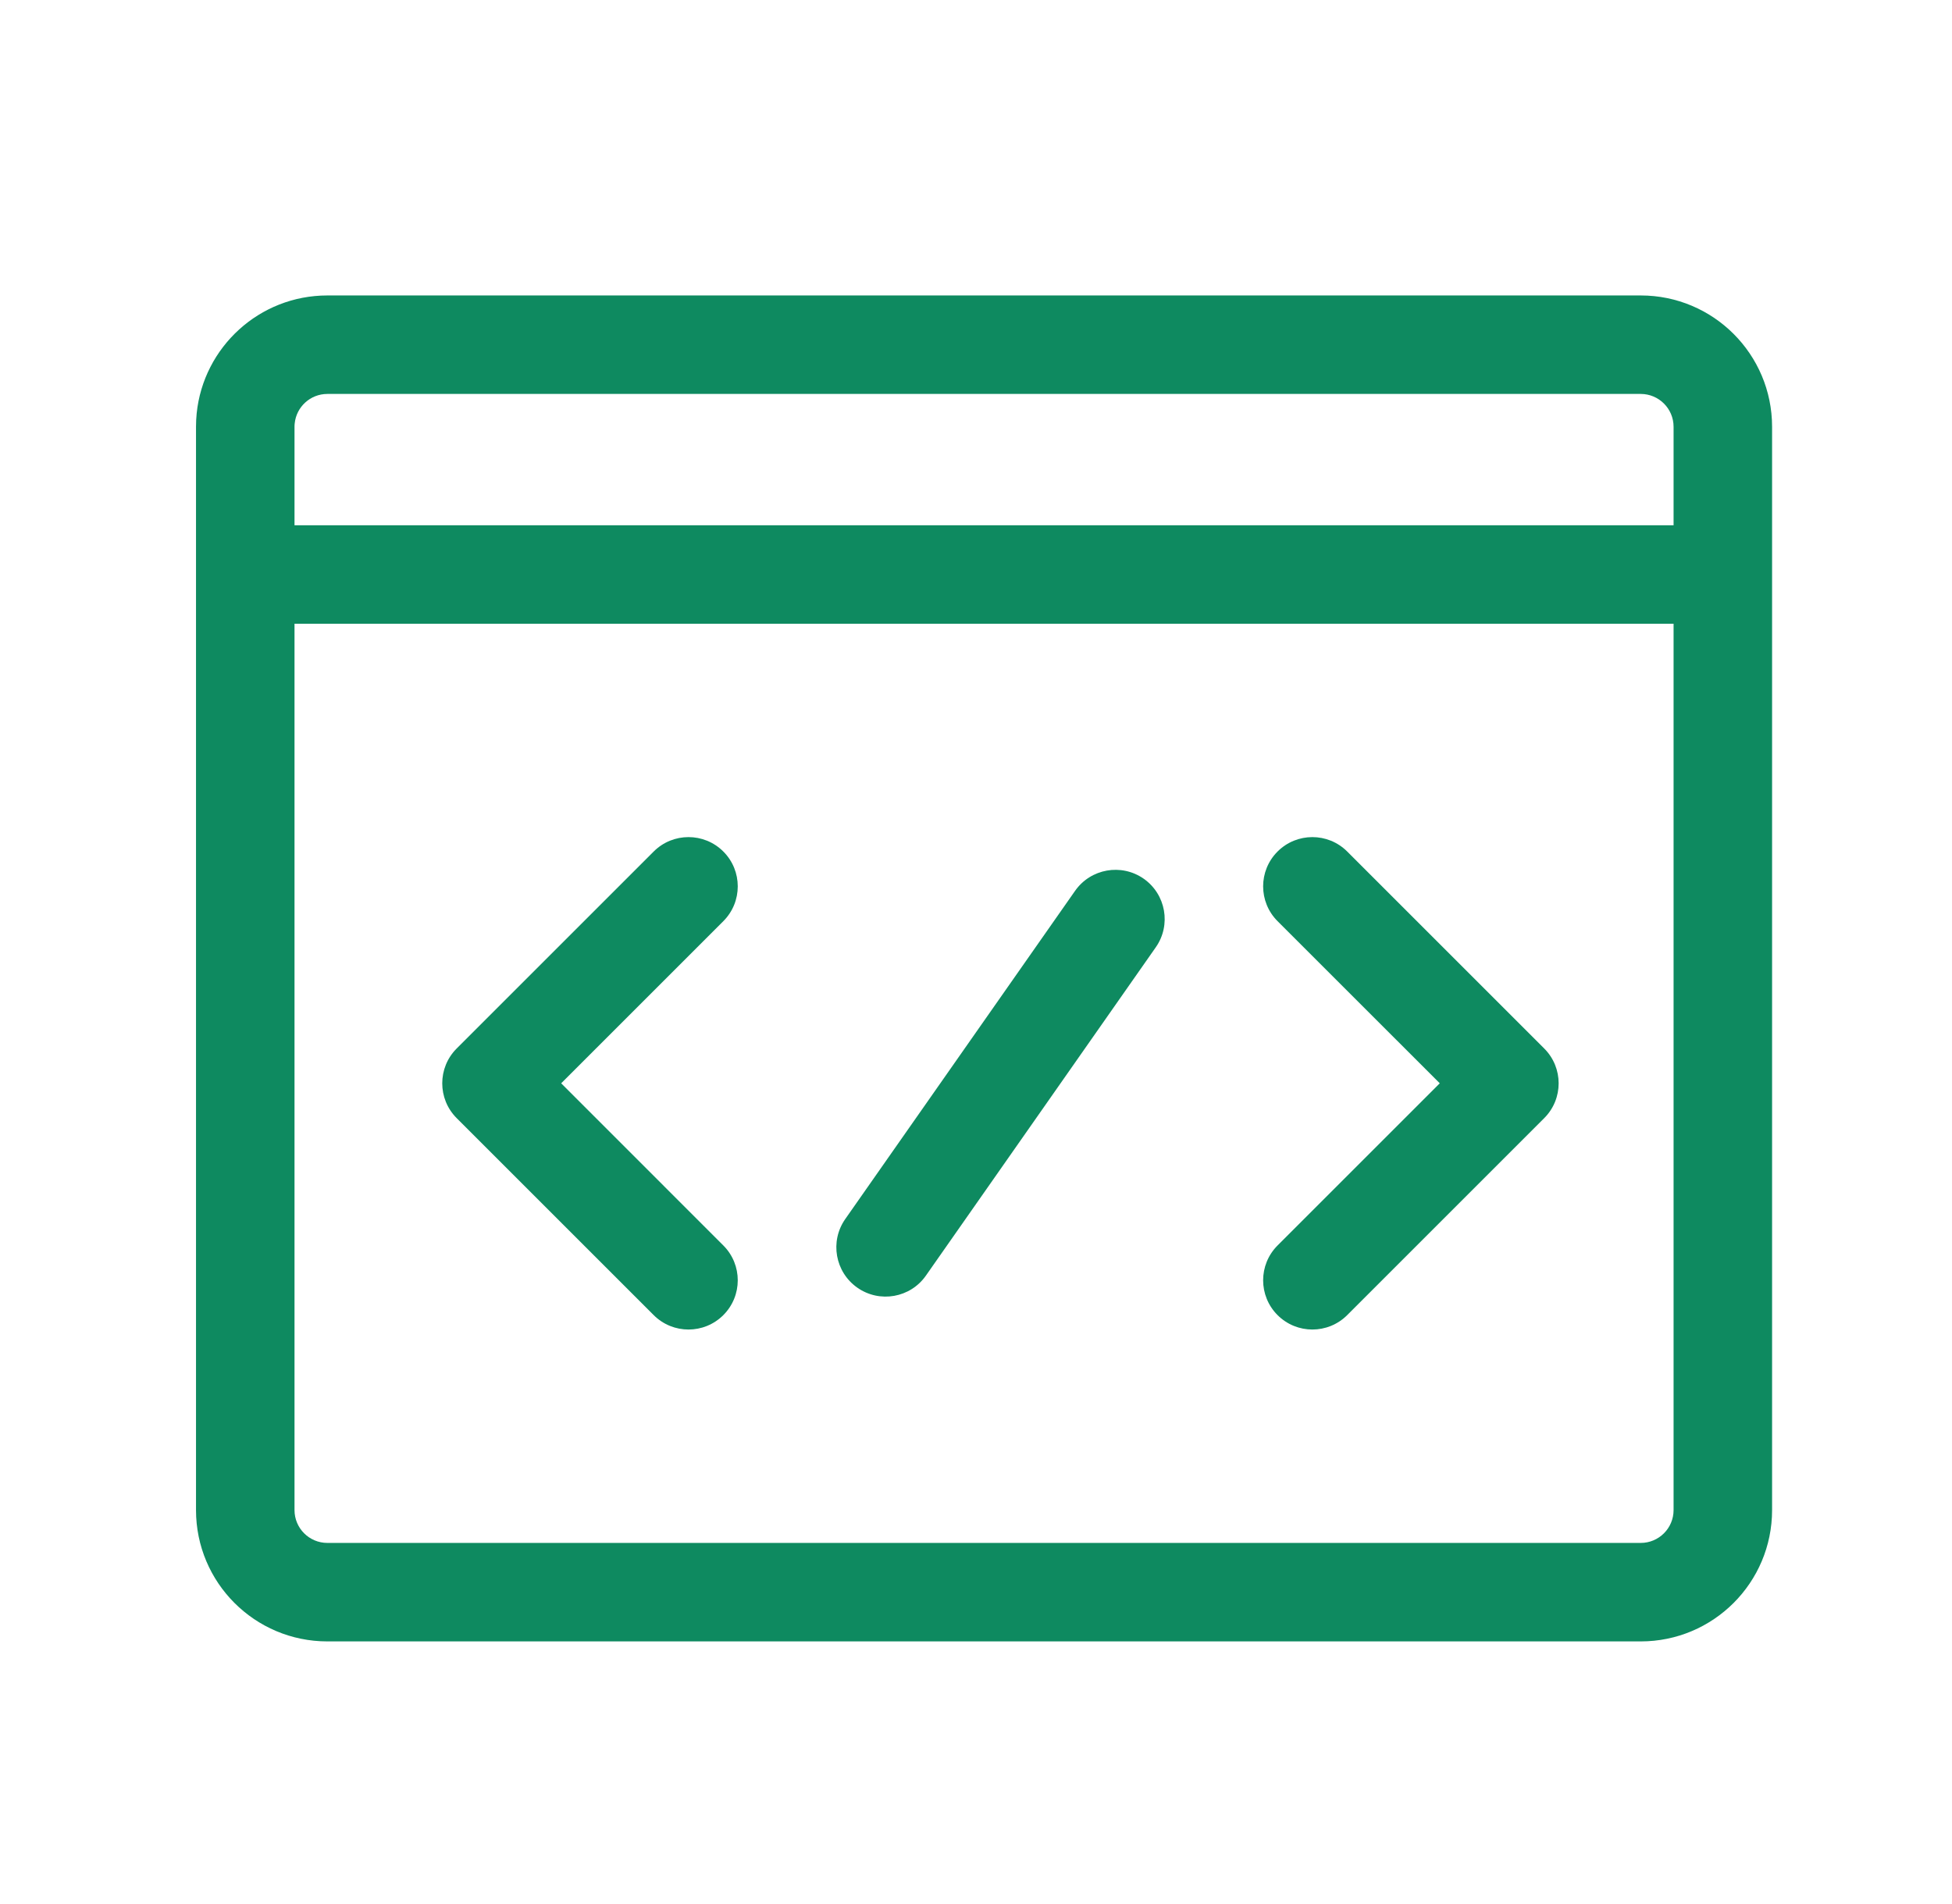 <svg width="41" height="40" viewBox="0 0 41 40" fill="none" xmlns="http://www.w3.org/2000/svg">
<g id="&#231;&#189;&#145;&#233;&#161;&#181;&#230;&#138;&#147;&#229;&#143;&#150;">
<mask id="mask0_496_25658" style="mask-type:alpha" maskUnits="userSpaceOnUse" x="0" y="0" width="41" height="40">
<rect id="Rectangle 25385" x="0.668" width="40" height="40" fill="#D9D9D9"/>
</mask>
<g mask="url(#mask0_496_25658)">
<g id="Group 1000006966">
<path id="Union" fill-rule="evenodd" clip-rule="evenodd" d="M6.876 8.276C6.519 8.276 6.225 8.547 6.19 8.895C6.187 8.918 6.186 8.942 6.186 8.966V11.035H35.152V8.966C35.152 8.585 34.843 8.276 34.462 8.276H6.876ZM4.117 8.966V13.104V31.724C4.117 33.248 5.352 34.483 6.876 34.483H34.462C35.986 34.483 37.221 33.248 37.221 31.724V13.104V8.966C37.221 7.442 35.986 6.207 34.462 6.207H6.876C5.447 6.207 4.273 7.293 4.131 8.684C4.122 8.776 4.117 8.87 4.117 8.966ZM35.152 31.724V13.104H6.186V31.724C6.186 32.105 6.495 32.414 6.876 32.414H34.462C34.843 32.414 35.152 32.105 35.152 31.724ZM24.276 19.901C24.604 19.433 24.49 18.788 24.022 18.46C23.554 18.133 22.909 18.247 22.581 18.715L17.753 25.611C17.426 26.079 17.54 26.724 18.008 27.052C18.476 27.38 19.121 27.266 19.448 26.798L24.276 19.901ZM15.193 17.889C15.597 18.293 15.597 18.948 15.193 19.352L11.787 22.758L15.193 26.165C15.597 26.569 15.597 27.224 15.193 27.628C14.789 28.032 14.134 28.032 13.73 27.628L9.592 23.49C9.188 23.086 9.188 22.431 9.592 22.027L13.73 17.889C14.134 17.485 14.789 17.485 15.193 17.889ZM26.834 19.352C26.43 18.948 26.43 18.293 26.834 17.889C27.238 17.485 27.893 17.485 28.297 17.889L32.435 22.027C32.839 22.431 32.839 23.086 32.435 23.49L28.297 27.628C27.893 28.032 27.238 28.032 26.834 27.628C26.43 27.224 26.43 26.569 26.834 26.165L30.241 22.758L26.834 19.352Z" fill="#0E8A60"/>
</g>
</g>
</g>
</svg>

